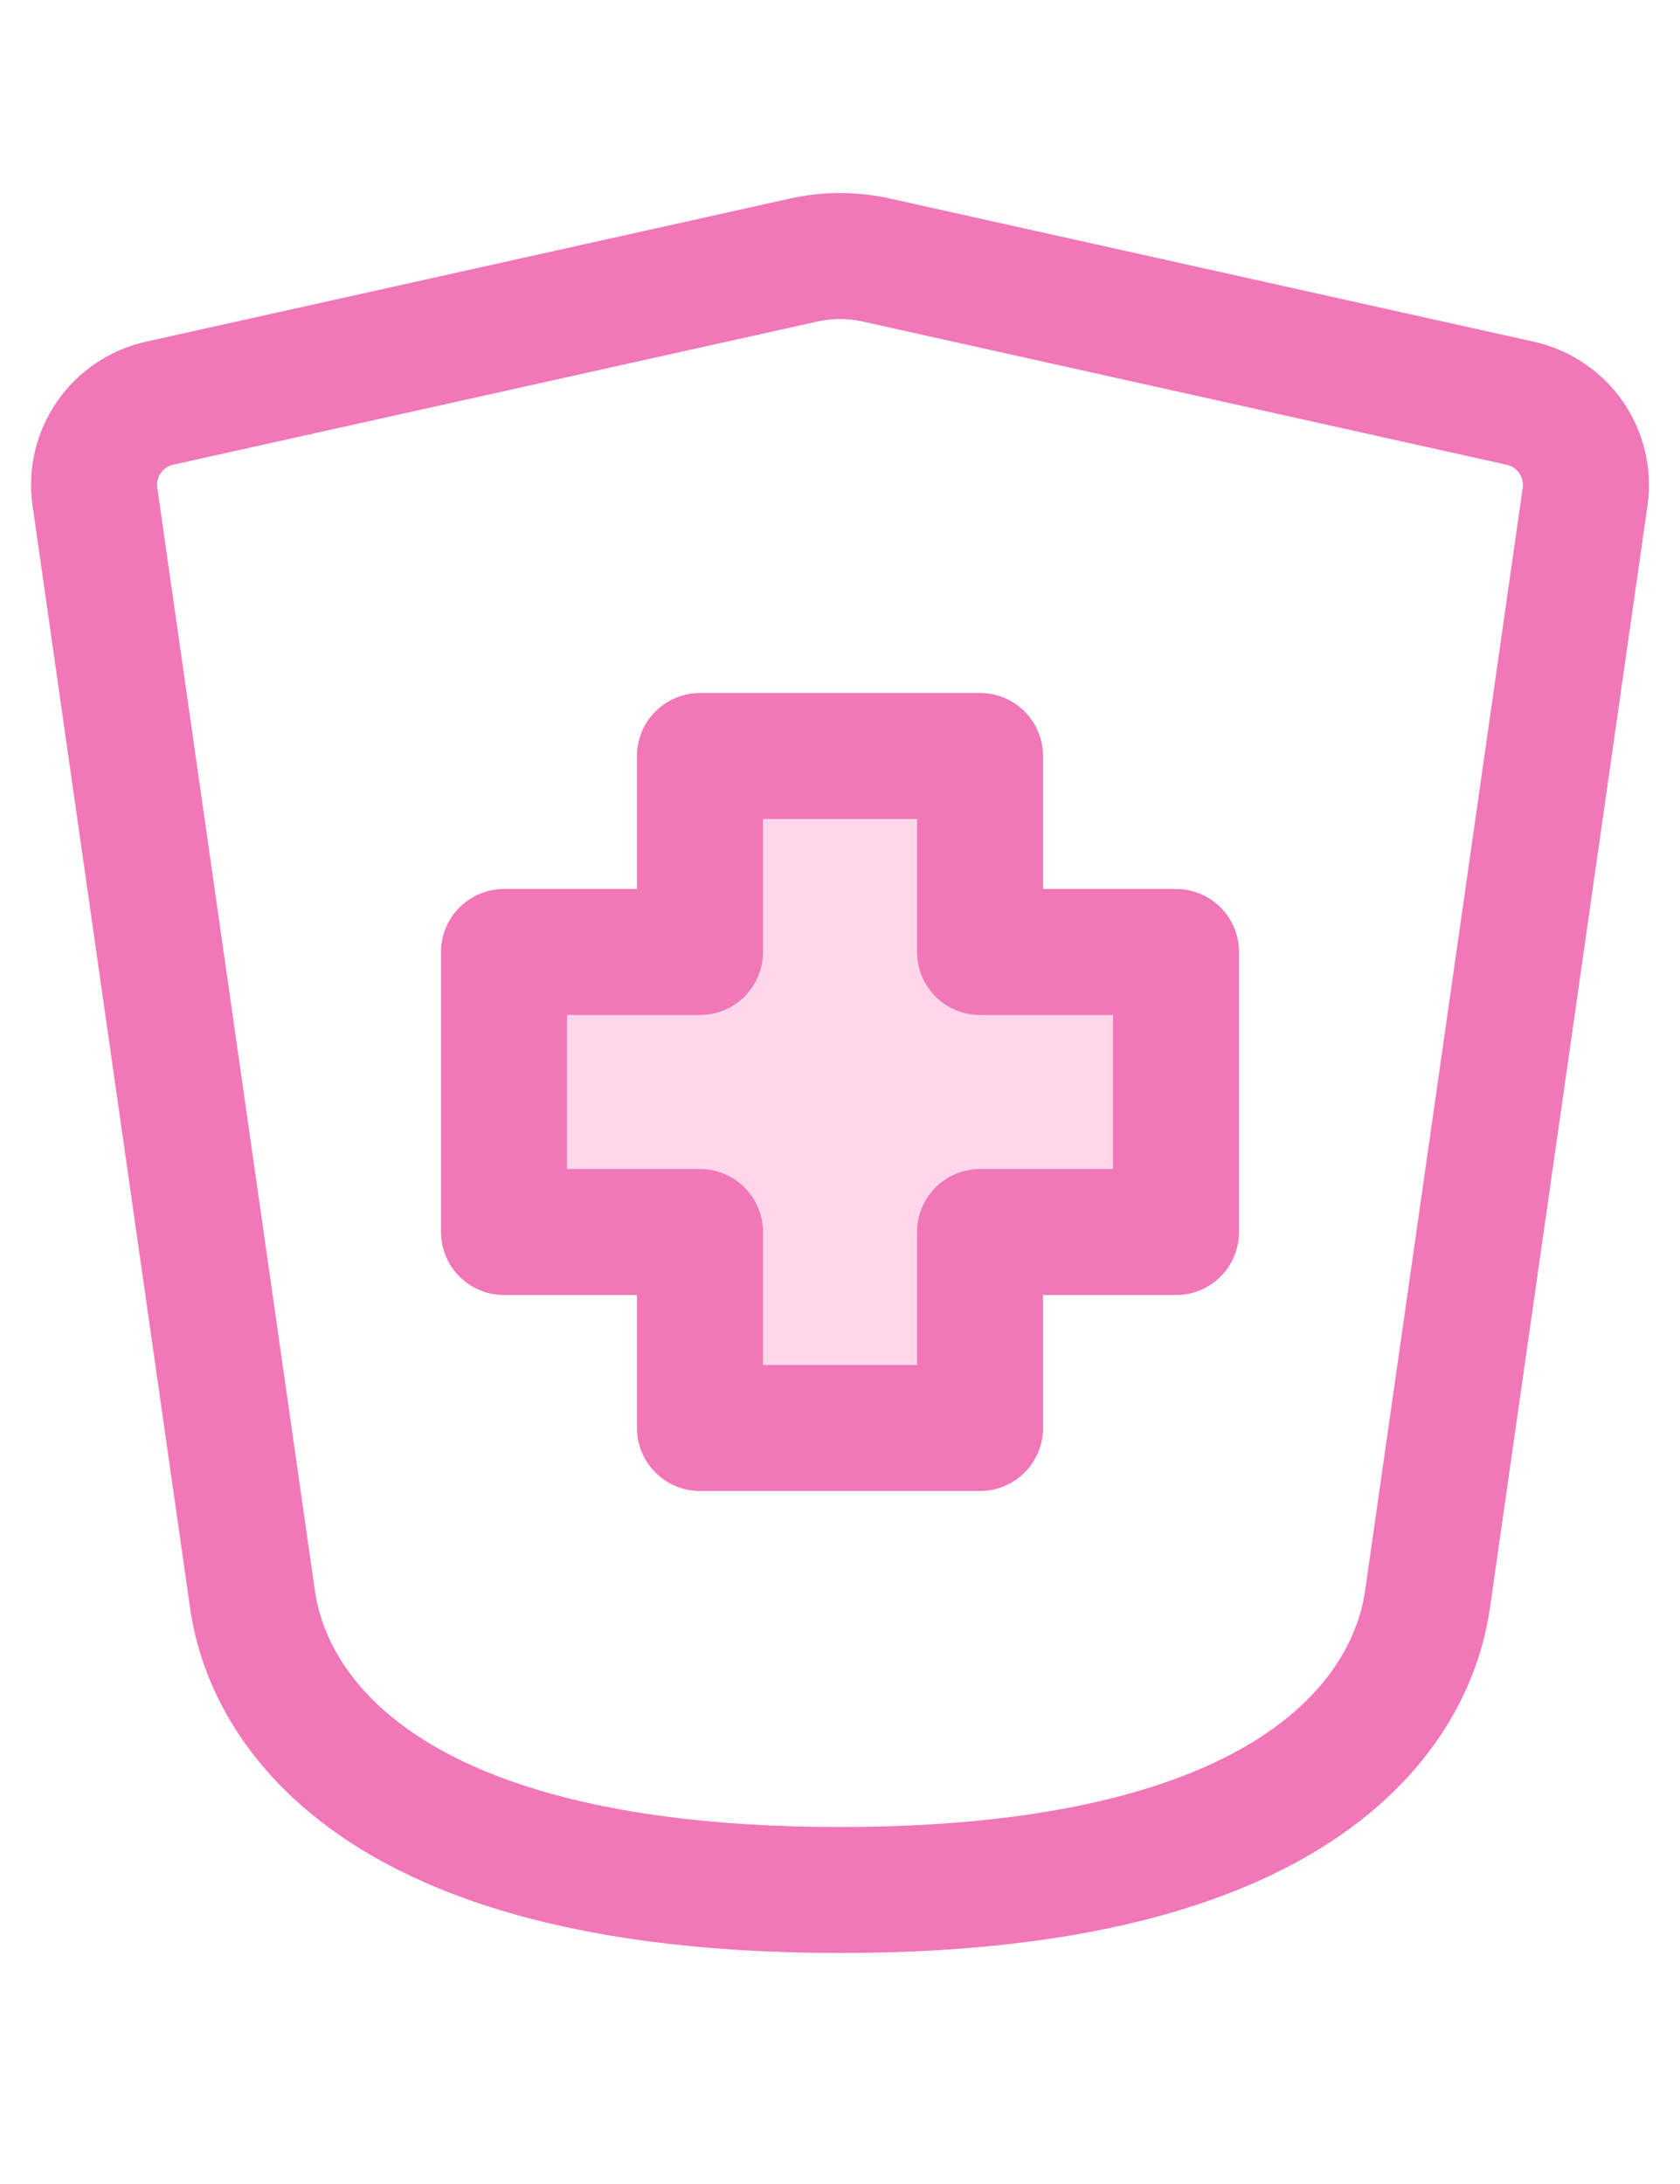 <svg width="20" height="26" viewBox="0 0 20 26" fill="none" xmlns="http://www.w3.org/2000/svg">
  <g clip-path="url(#clip0_2807_563)">
  <path d="M11.667 17H8.333V14.667H6V11.333H8.333V9H11.667V11.333H14V14.667H11.667V17Z" fill="#ffd6ea" stroke="#f177b8" stroke-width="1.5" stroke-linecap="round" stroke-linejoin="round"/>
  <path d="M3 19L1.13 5.913C1.094 5.664 1.154 5.411 1.298 5.204C1.442 4.997 1.658 4.853 1.904 4.799L9.566 3.096C9.852 3.032 10.148 3.032 10.434 3.096L18.096 4.8C18.606 4.913 18.944 5.396 18.87 5.914L17 19C16.93 19.495 16.5 22.5 10 22.5C3.5 22.5 3.07 19.495 3 19Z" stroke="#f177b8" stroke-width="1.5" stroke-linecap="round" stroke-linejoin="round"/>
  </g>
  <defs>
  <clipPath id="clip0_2807_563">
  <rect width="20" height="26" fill="white"/>
  </clipPath>
  </defs>
</svg>
